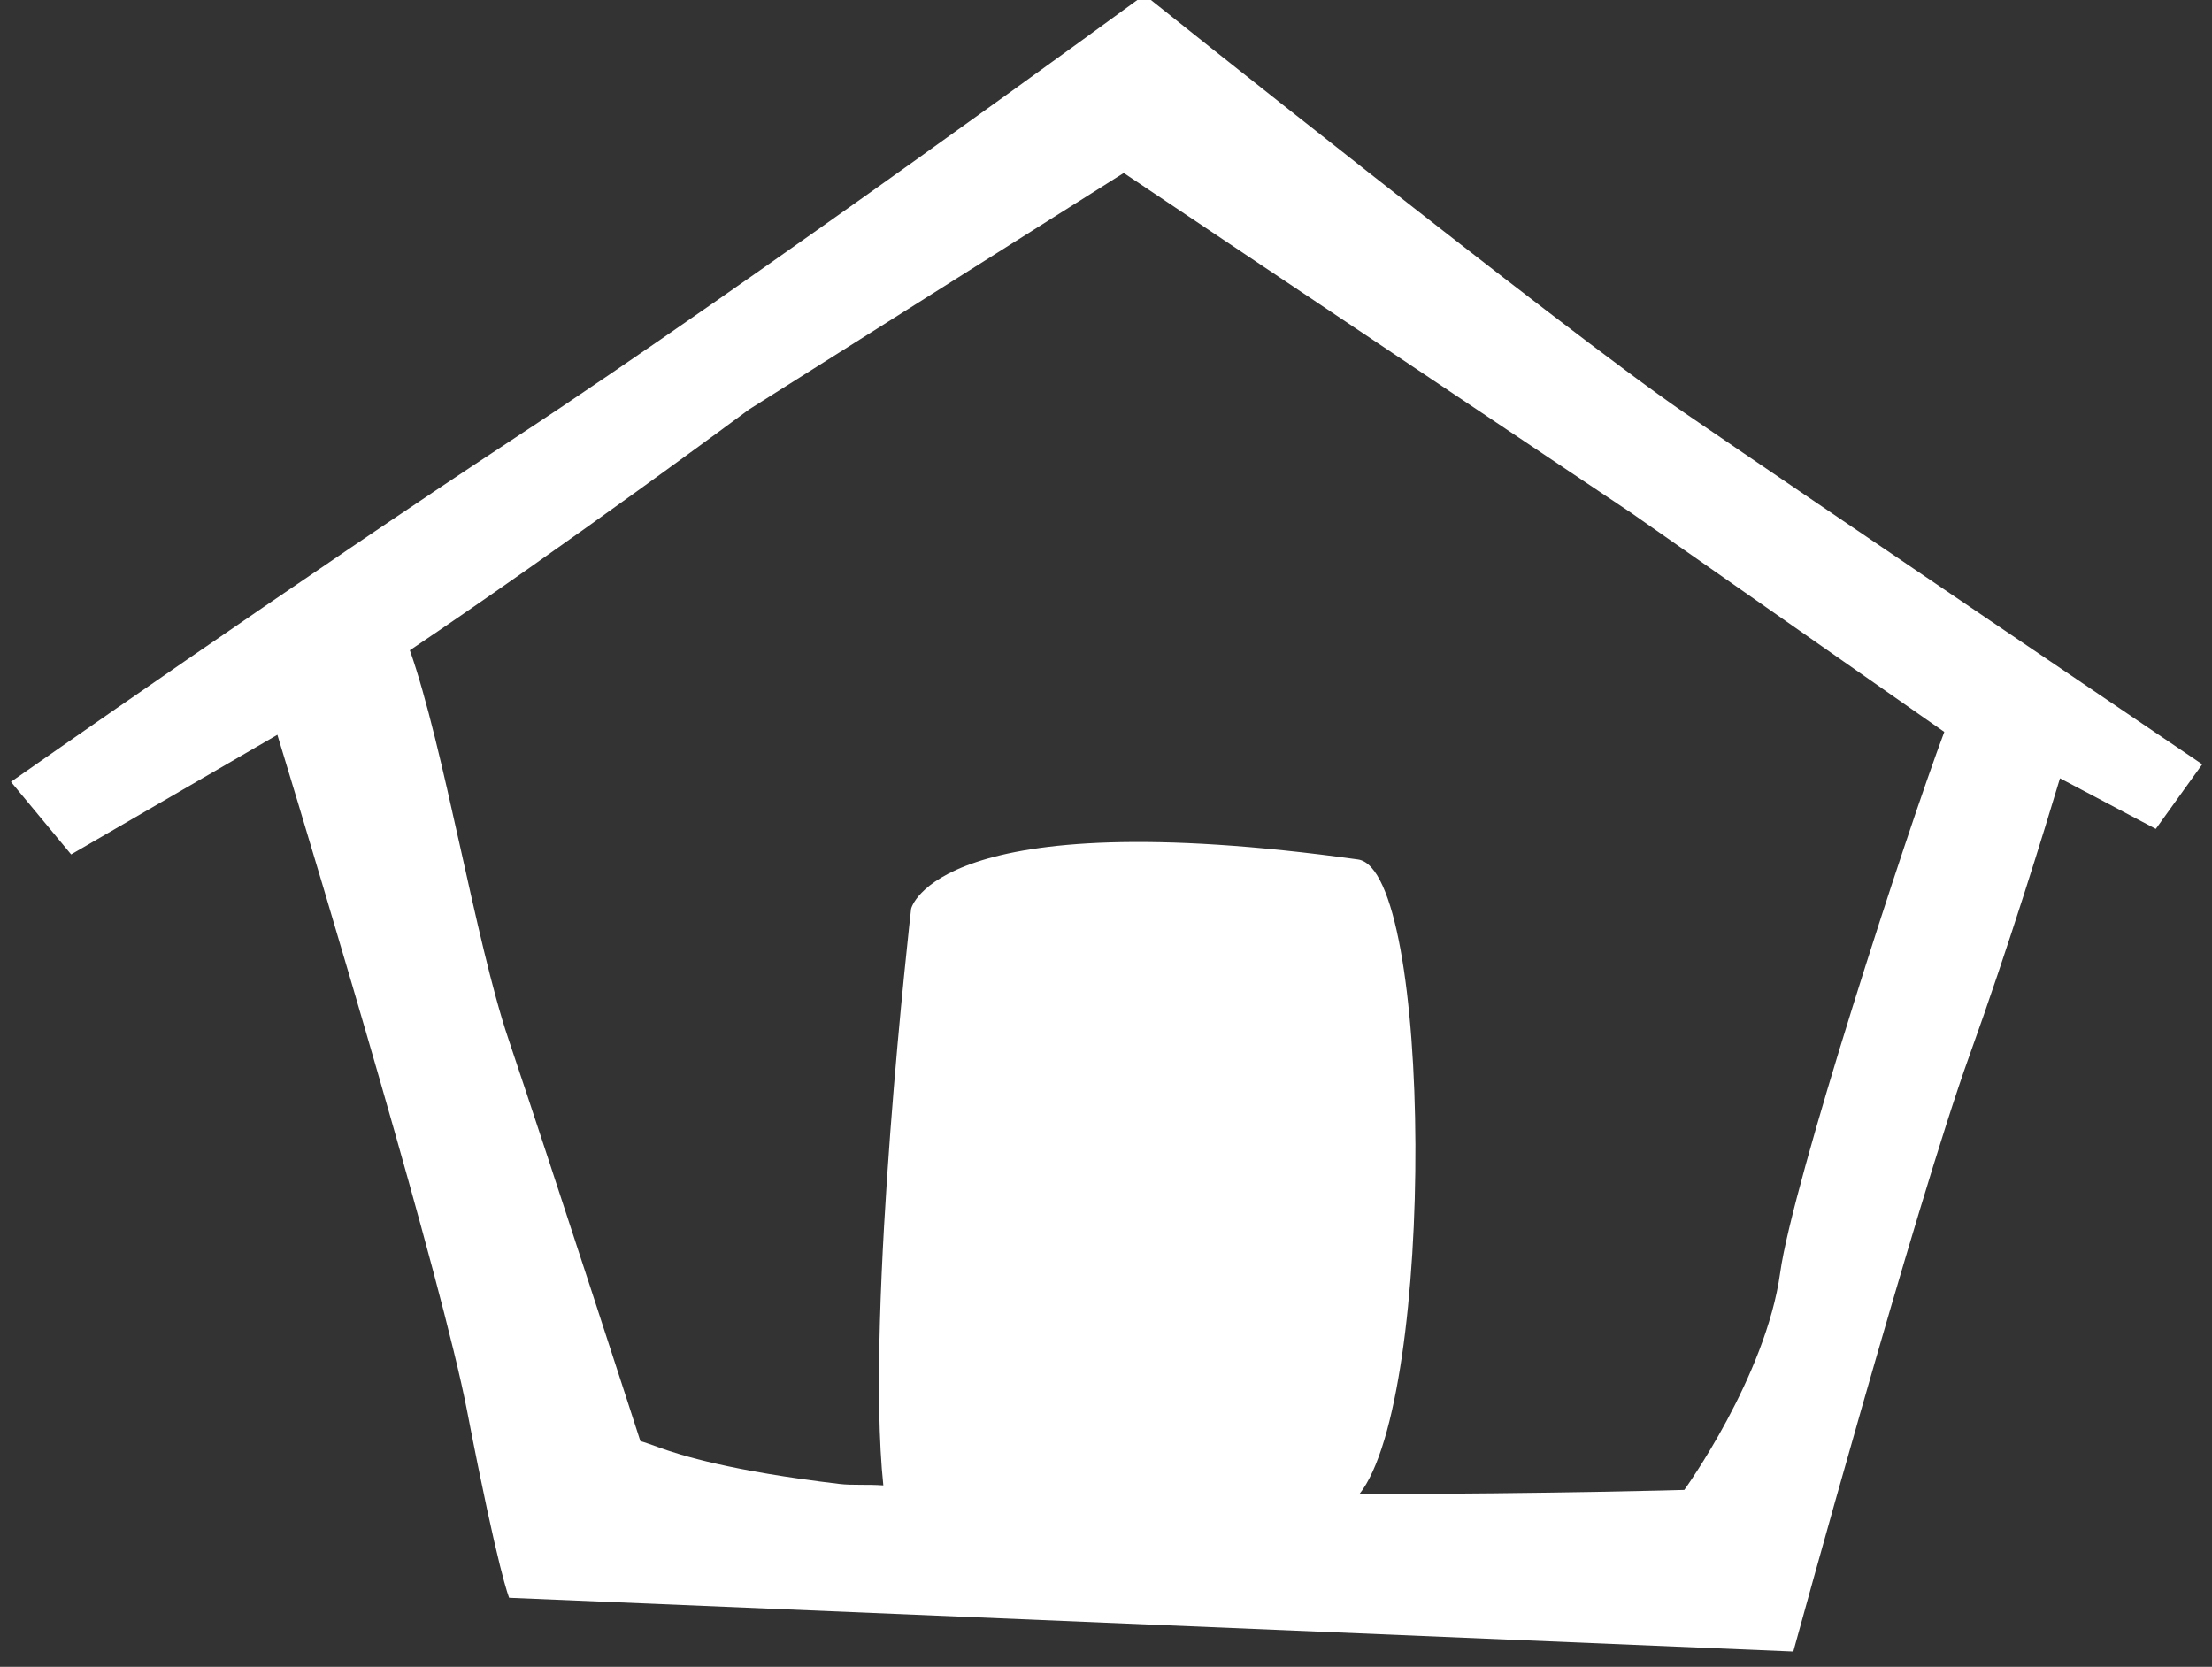 <?xml version="1.0" encoding="UTF-8" standalone="no"?>
<!DOCTYPE svg PUBLIC "-//W3C//DTD SVG 1.1//EN" "http://www.w3.org/Graphics/SVG/1.1/DTD/svg11.dtd">
<svg width="100%" height="100%" viewBox="0 0 142 107" version="1.1" xmlns="http://www.w3.org/2000/svg" xmlns:xlink="http://www.w3.org/1999/xlink" xml:space="preserve" xmlns:serif="http://www.serif.com/" style="fill-rule:evenodd;clip-rule:evenodd;stroke-linejoin:round;stroke-miterlimit:1.414;">
    <rect x="0" y="0" width="142" height="107" fill="#333333" stroke="none"/>
    <g transform="matrix(1,0,0,1,-1587.87,-1573.48)">
        <g transform="matrix(0.1,0.001,-0.001,0.096,1526.47,1420.11)">
            <path d="M812.87,2080.49C812.204,2080.9 811.541,2081.31 810.883,2081.72C711.39,2143.28 681.277,2161.84 681.277,2161.84L642.166,2113.71C642.166,2113.71 829.785,1973.79 963.692,1880.16C1113.43,1775.47 1364.47,1579.92 1364.47,1579.92C1364.47,1579.92 1634.15,1800.12 1714.13,1855.95C1794.11,1911.77 2048.6,2087.34 2048.6,2087.34L2019.24,2130.84L1957.39,2097.64C1947.71,2132.61 1925.55,2210.67 1900.99,2284.06C1868.06,2382.47 1792.05,2683.31 1792.05,2683.31L967.409,2655.94C967.409,2655.94 960.421,2639.74 939.134,2531.14C922.139,2444.43 843.776,2182.55 812.87,2080.49ZM1512.47,2580.95C1638.76,2579.4 1721.01,2575.96 1721.01,2575.96C1721.01,2575.96 1772.53,2500 1781.11,2429.99C1788.4,2370.51 1858.99,2135.74 1882.82,2067.42L1680.82,1923.35L1352.38,1699.18L1113.57,1859.71C1113.57,1859.71 997.091,1951.69 897.333,2023.08C919.806,2087.11 941.456,2217.33 963.096,2282C993.158,2371.83 1050.59,2550.29 1050.59,2550.29C1050.59,2550.29 1052.73,2550.79 1062.06,2554.23C1076.72,2559.62 1109.13,2569.77 1178.89,2577.64C1186.79,2578.53 1196.18,2577.62 1206.84,2578.28C1193.88,2462.13 1220.82,2192.56 1220.82,2192.56C1220.82,2192.56 1235.96,2120.17 1507.33,2156.61C1555.39,2163.07 1560.95,2516.19 1512.47,2580.95Z" style="fill:white;"/>
        </g>
    </g>
</svg>
